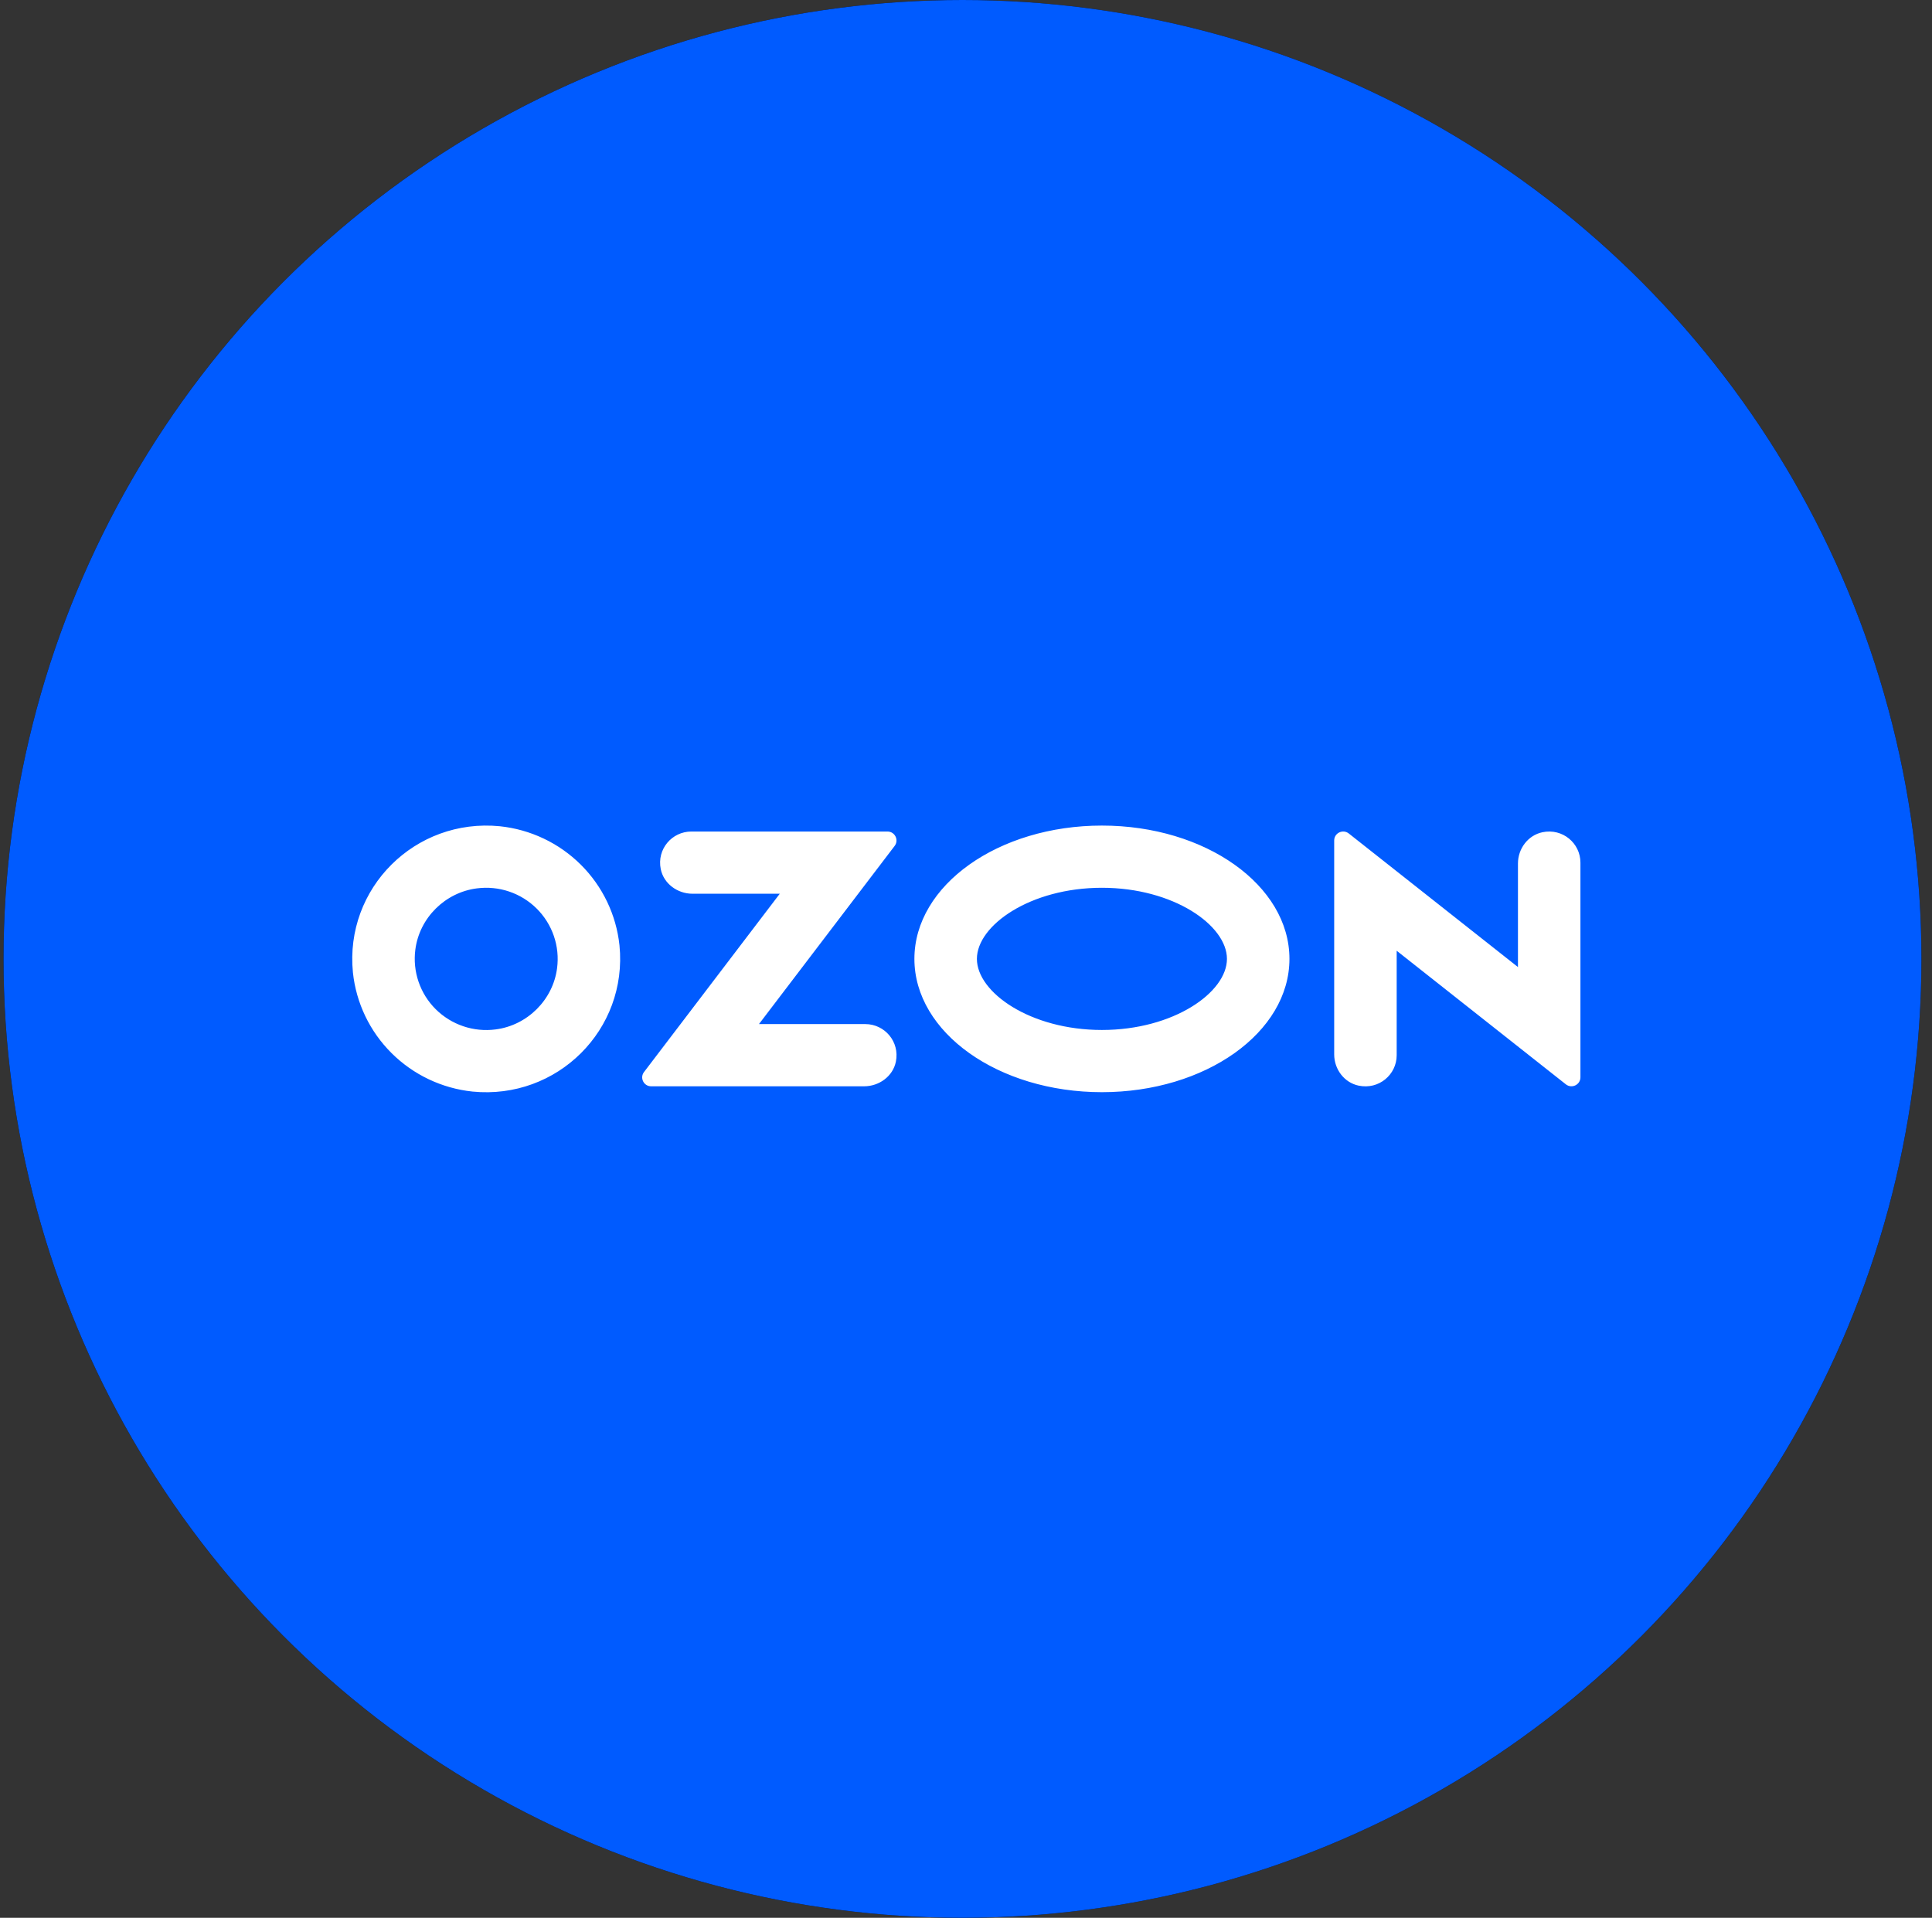 <?xml version="1.0" encoding="UTF-8"?> <svg xmlns="http://www.w3.org/2000/svg" width="137" height="136" viewBox="0 0 137 136" fill="none"><rect x="0" y="0" width="137" height="136" fill="#333333" stroke="none"/> <circle cx="68.25" cy="68" r="68" fill="black"></circle> <circle cx="68.25" cy="68" r="68" fill="#005BFF"></circle> <path d="M35.138 73.002C37.393 72.717 39.215 70.904 39.503 68.657C39.604 67.89 39.526 67.11 39.276 66.378C39.025 65.646 38.609 64.981 38.06 64.434C37.511 63.887 36.842 63.473 36.107 63.224C35.371 62.975 34.588 62.898 33.818 62.998C31.56 63.284 29.738 65.098 29.452 67.343C29.352 68.11 29.43 68.889 29.68 69.621C29.93 70.354 30.346 71.019 30.895 71.566C31.445 72.112 32.113 72.526 32.849 72.775C33.584 73.025 34.367 73.102 35.138 73.002V73.002ZM35.445 58.593C37.617 58.821 39.644 59.783 41.188 61.32C42.732 62.857 43.699 64.875 43.928 67.037C44.523 73.016 39.516 78.001 33.506 77.408C31.335 77.18 29.308 76.217 27.765 74.68C26.221 73.144 25.254 71.126 25.026 68.965C24.43 62.985 29.438 58.001 35.445 58.593ZM49.025 58.967H62.931C63.459 58.967 63.758 59.569 63.44 59.988L53.819 72.622H61.357C62.731 72.622 63.812 73.867 63.528 75.285C63.319 76.325 62.339 77.034 61.274 77.034H46.172C45.649 77.034 45.352 76.438 45.667 76.024L55.295 63.379H49.108C48.043 63.379 47.063 62.668 46.854 61.63C46.568 60.212 47.651 58.967 49.025 58.967V58.967ZM109.372 59.018C110.807 58.717 112.07 59.798 112.07 61.173V76.397C112.07 76.928 111.453 77.224 111.036 76.894L99.04 67.421V74.832C99.04 76.207 97.778 77.288 96.342 76.987C95.314 76.772 94.609 75.818 94.609 74.773V59.603C94.609 59.071 95.225 58.776 95.643 59.105L107.64 68.578V61.232C107.64 60.187 108.347 59.234 109.374 59.018H109.372ZM78.138 58.545C85.482 58.545 91.436 62.777 91.436 67.998C91.436 73.219 85.482 77.451 78.138 77.451C70.794 77.451 64.841 73.219 64.841 67.998C64.841 62.777 70.794 58.545 78.138 58.545ZM78.138 62.956C73.064 62.956 69.273 65.619 69.273 67.998C69.273 70.377 73.064 73.04 78.138 73.04C83.212 73.04 87.004 70.379 87.004 67.998C87.004 65.617 83.212 62.956 78.138 62.956V62.956Z" fill="white"></path> </svg> 